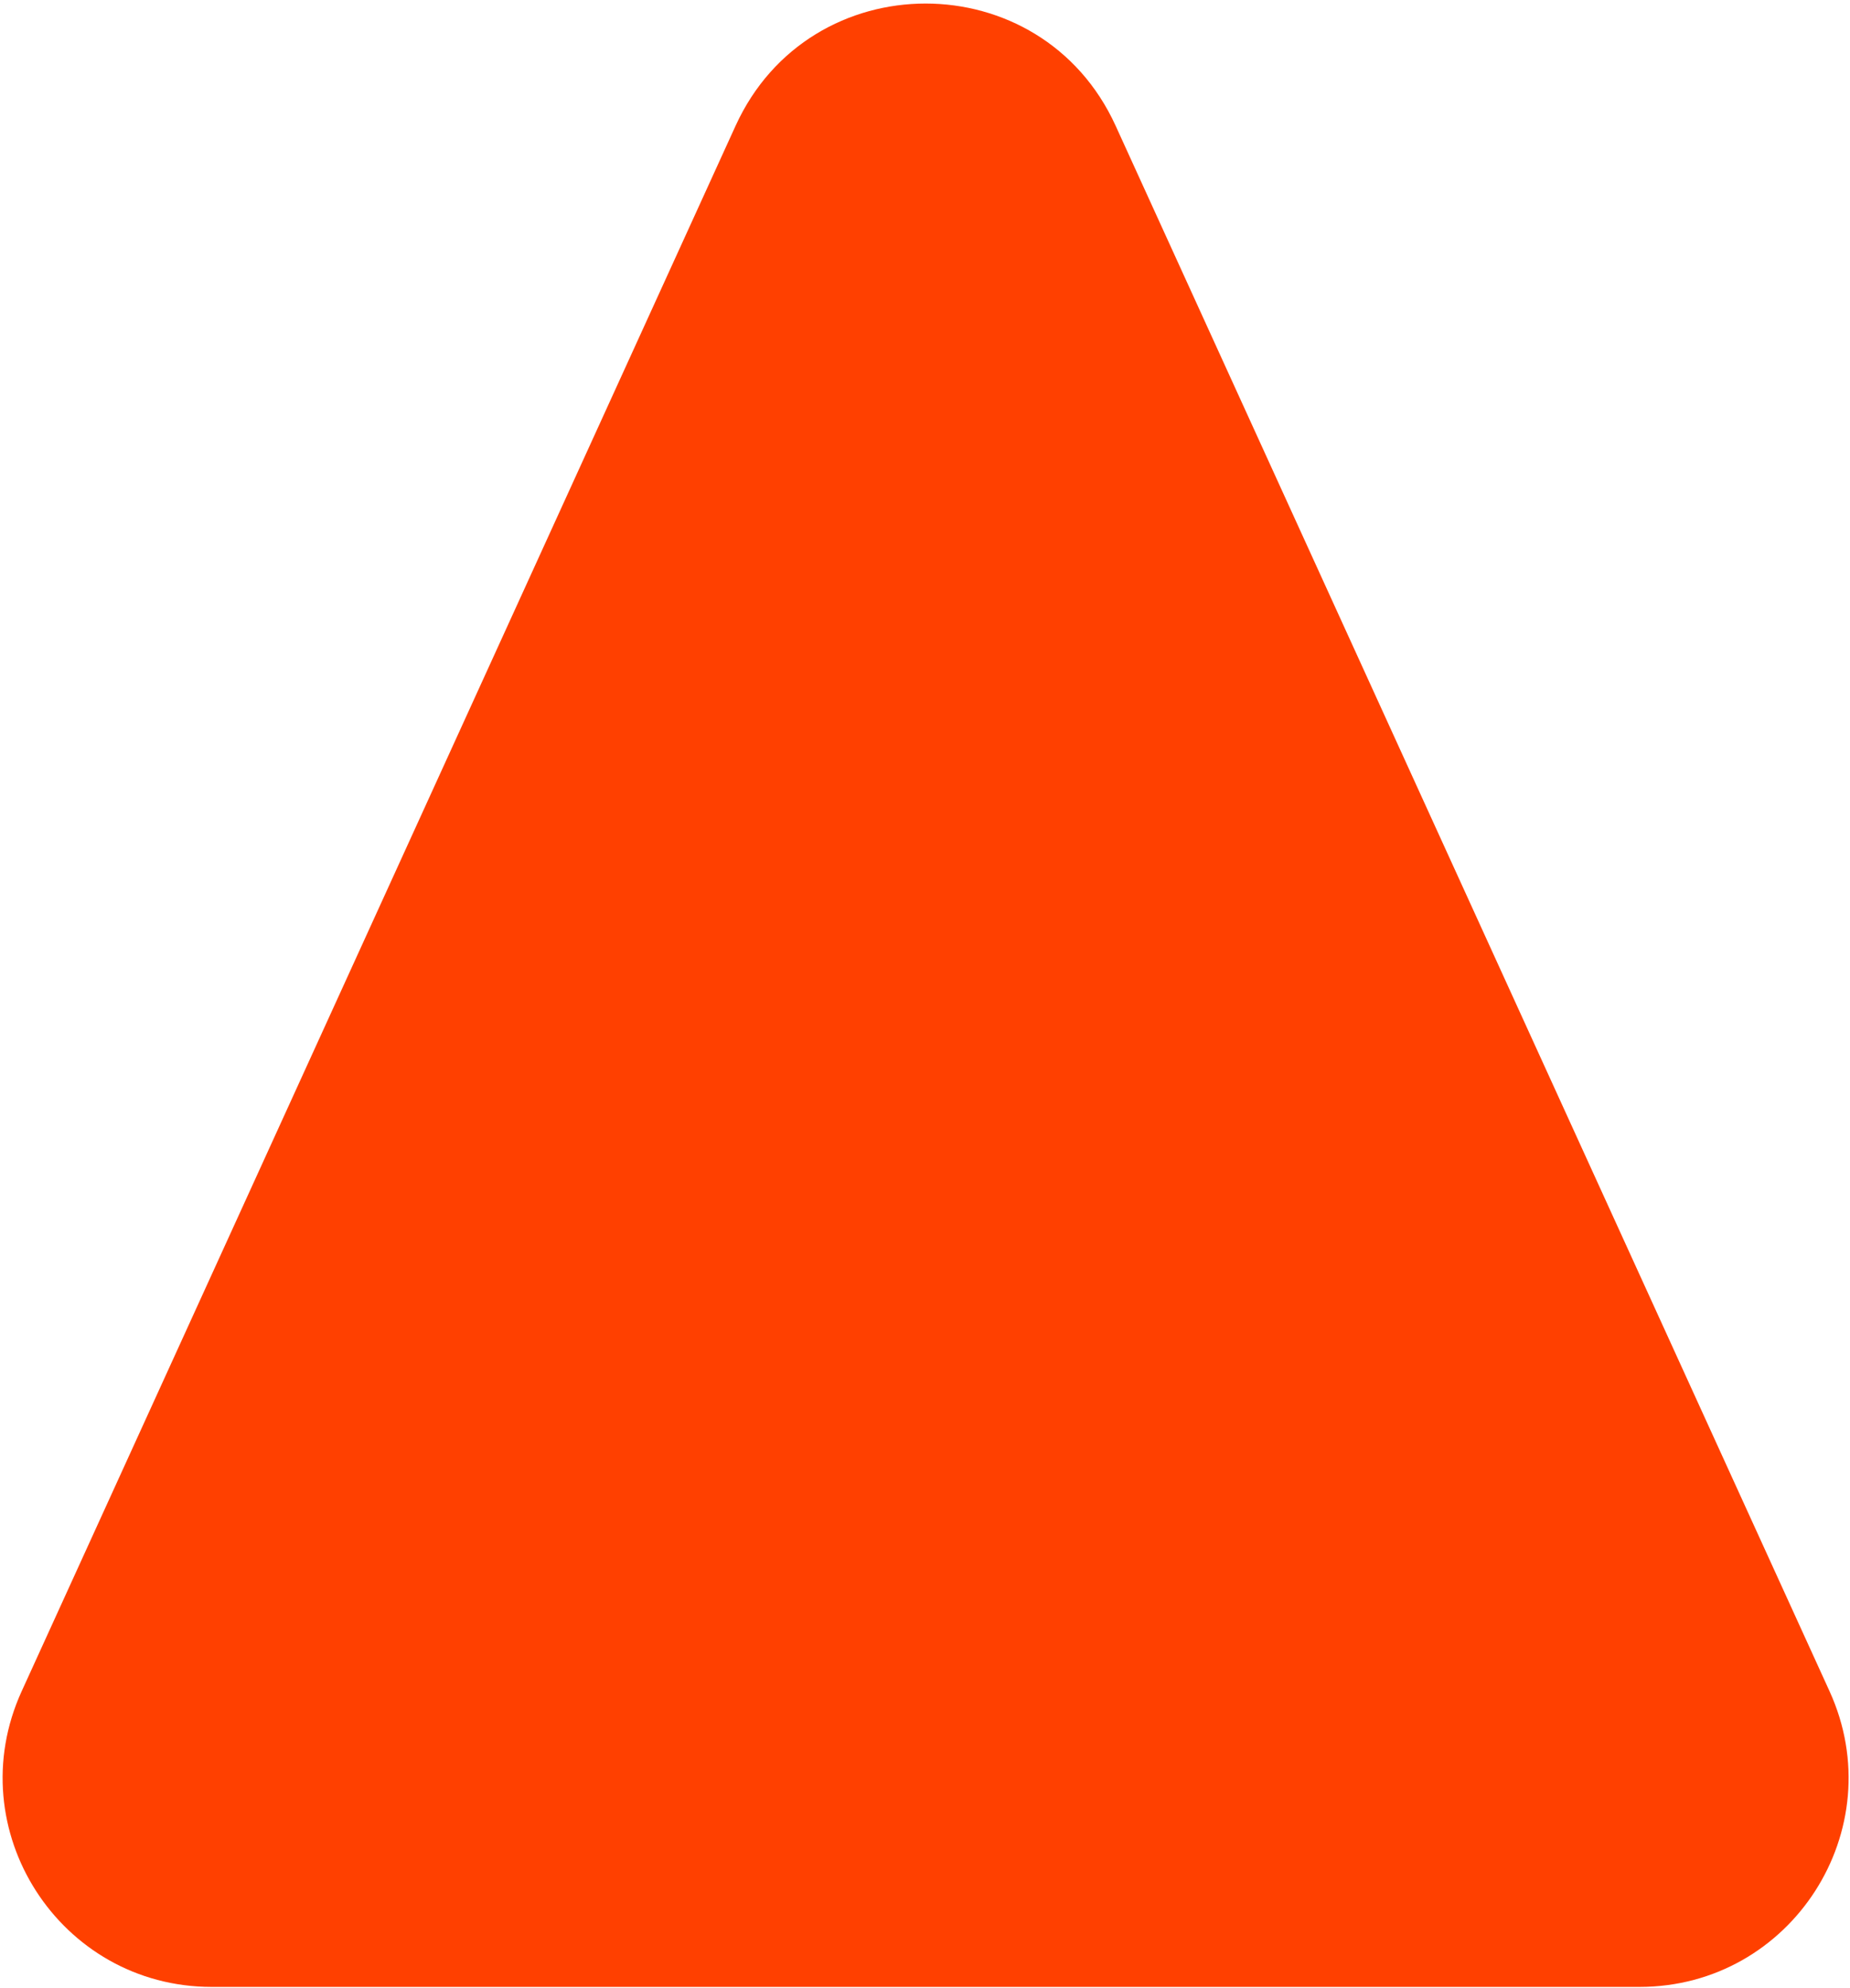 <svg width="310" height="333" viewBox="0 0 310 333" fill="none" xmlns="http://www.w3.org/2000/svg">
<path d="M123.261 21.065C135.715 -6.23 174.49 -6.23 186.944 21.065L306.568 283.229C317.144 306.407 300.204 332.758 274.726 332.758H35.478C10.001 332.758 -6.94 306.407 3.636 283.229L123.261 21.065Z" fill="#FF4000"/>
</svg>
